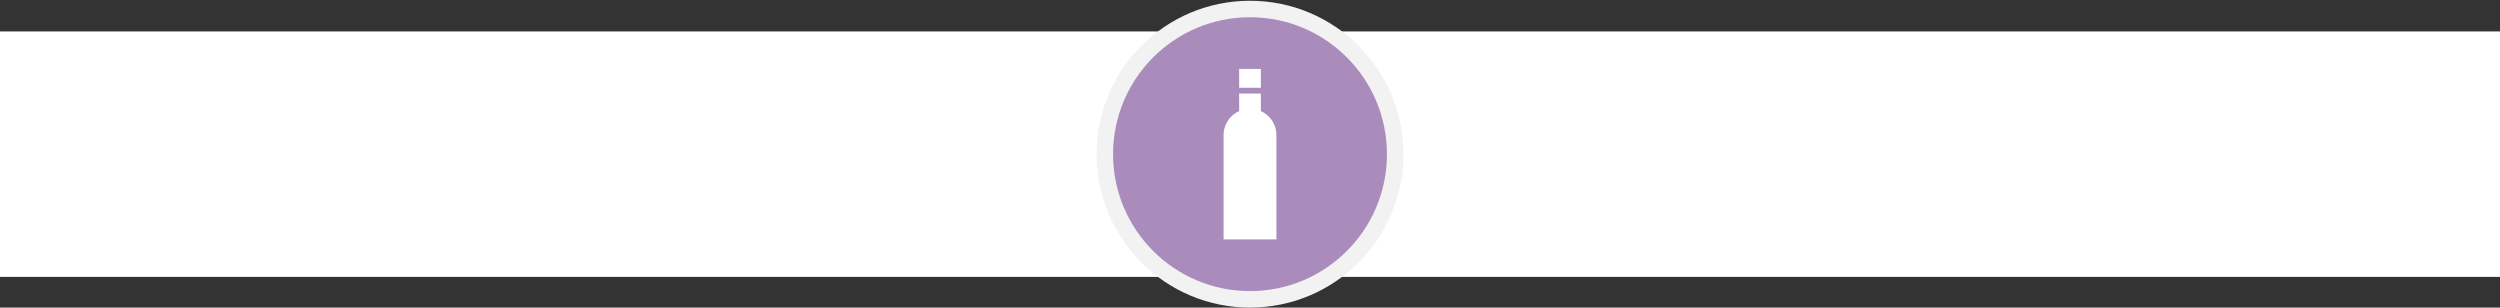 <svg xmlns="http://www.w3.org/2000/svg" viewBox="0 0 2200 270.67"><rect x="0" y="0" width="2200" height="270.67" fill="#333333" stroke="none"/><title>Alcohol</title><rect y="27.67" width="2200" height="216" fill="#fff"/><circle cx="1100" cy="135.67" r="135" fill="#f2f2f2"/><circle cx="1100" cy="135.67" r="120.5" fill="#a98bbc"/><path d="M1109.56,97.76V82.33h-19.11V97.77a23.24,23.24,0,0,0-13.7,21.19v91.71h46.5V119A23.22,23.22,0,0,0,1109.56,97.76Zm9.59,89.52h0V141.83h0Z" fill="#fff"/><rect x="1090.45" y="60.67" width="19.11" height="16.57" fill="#fff"/></svg>